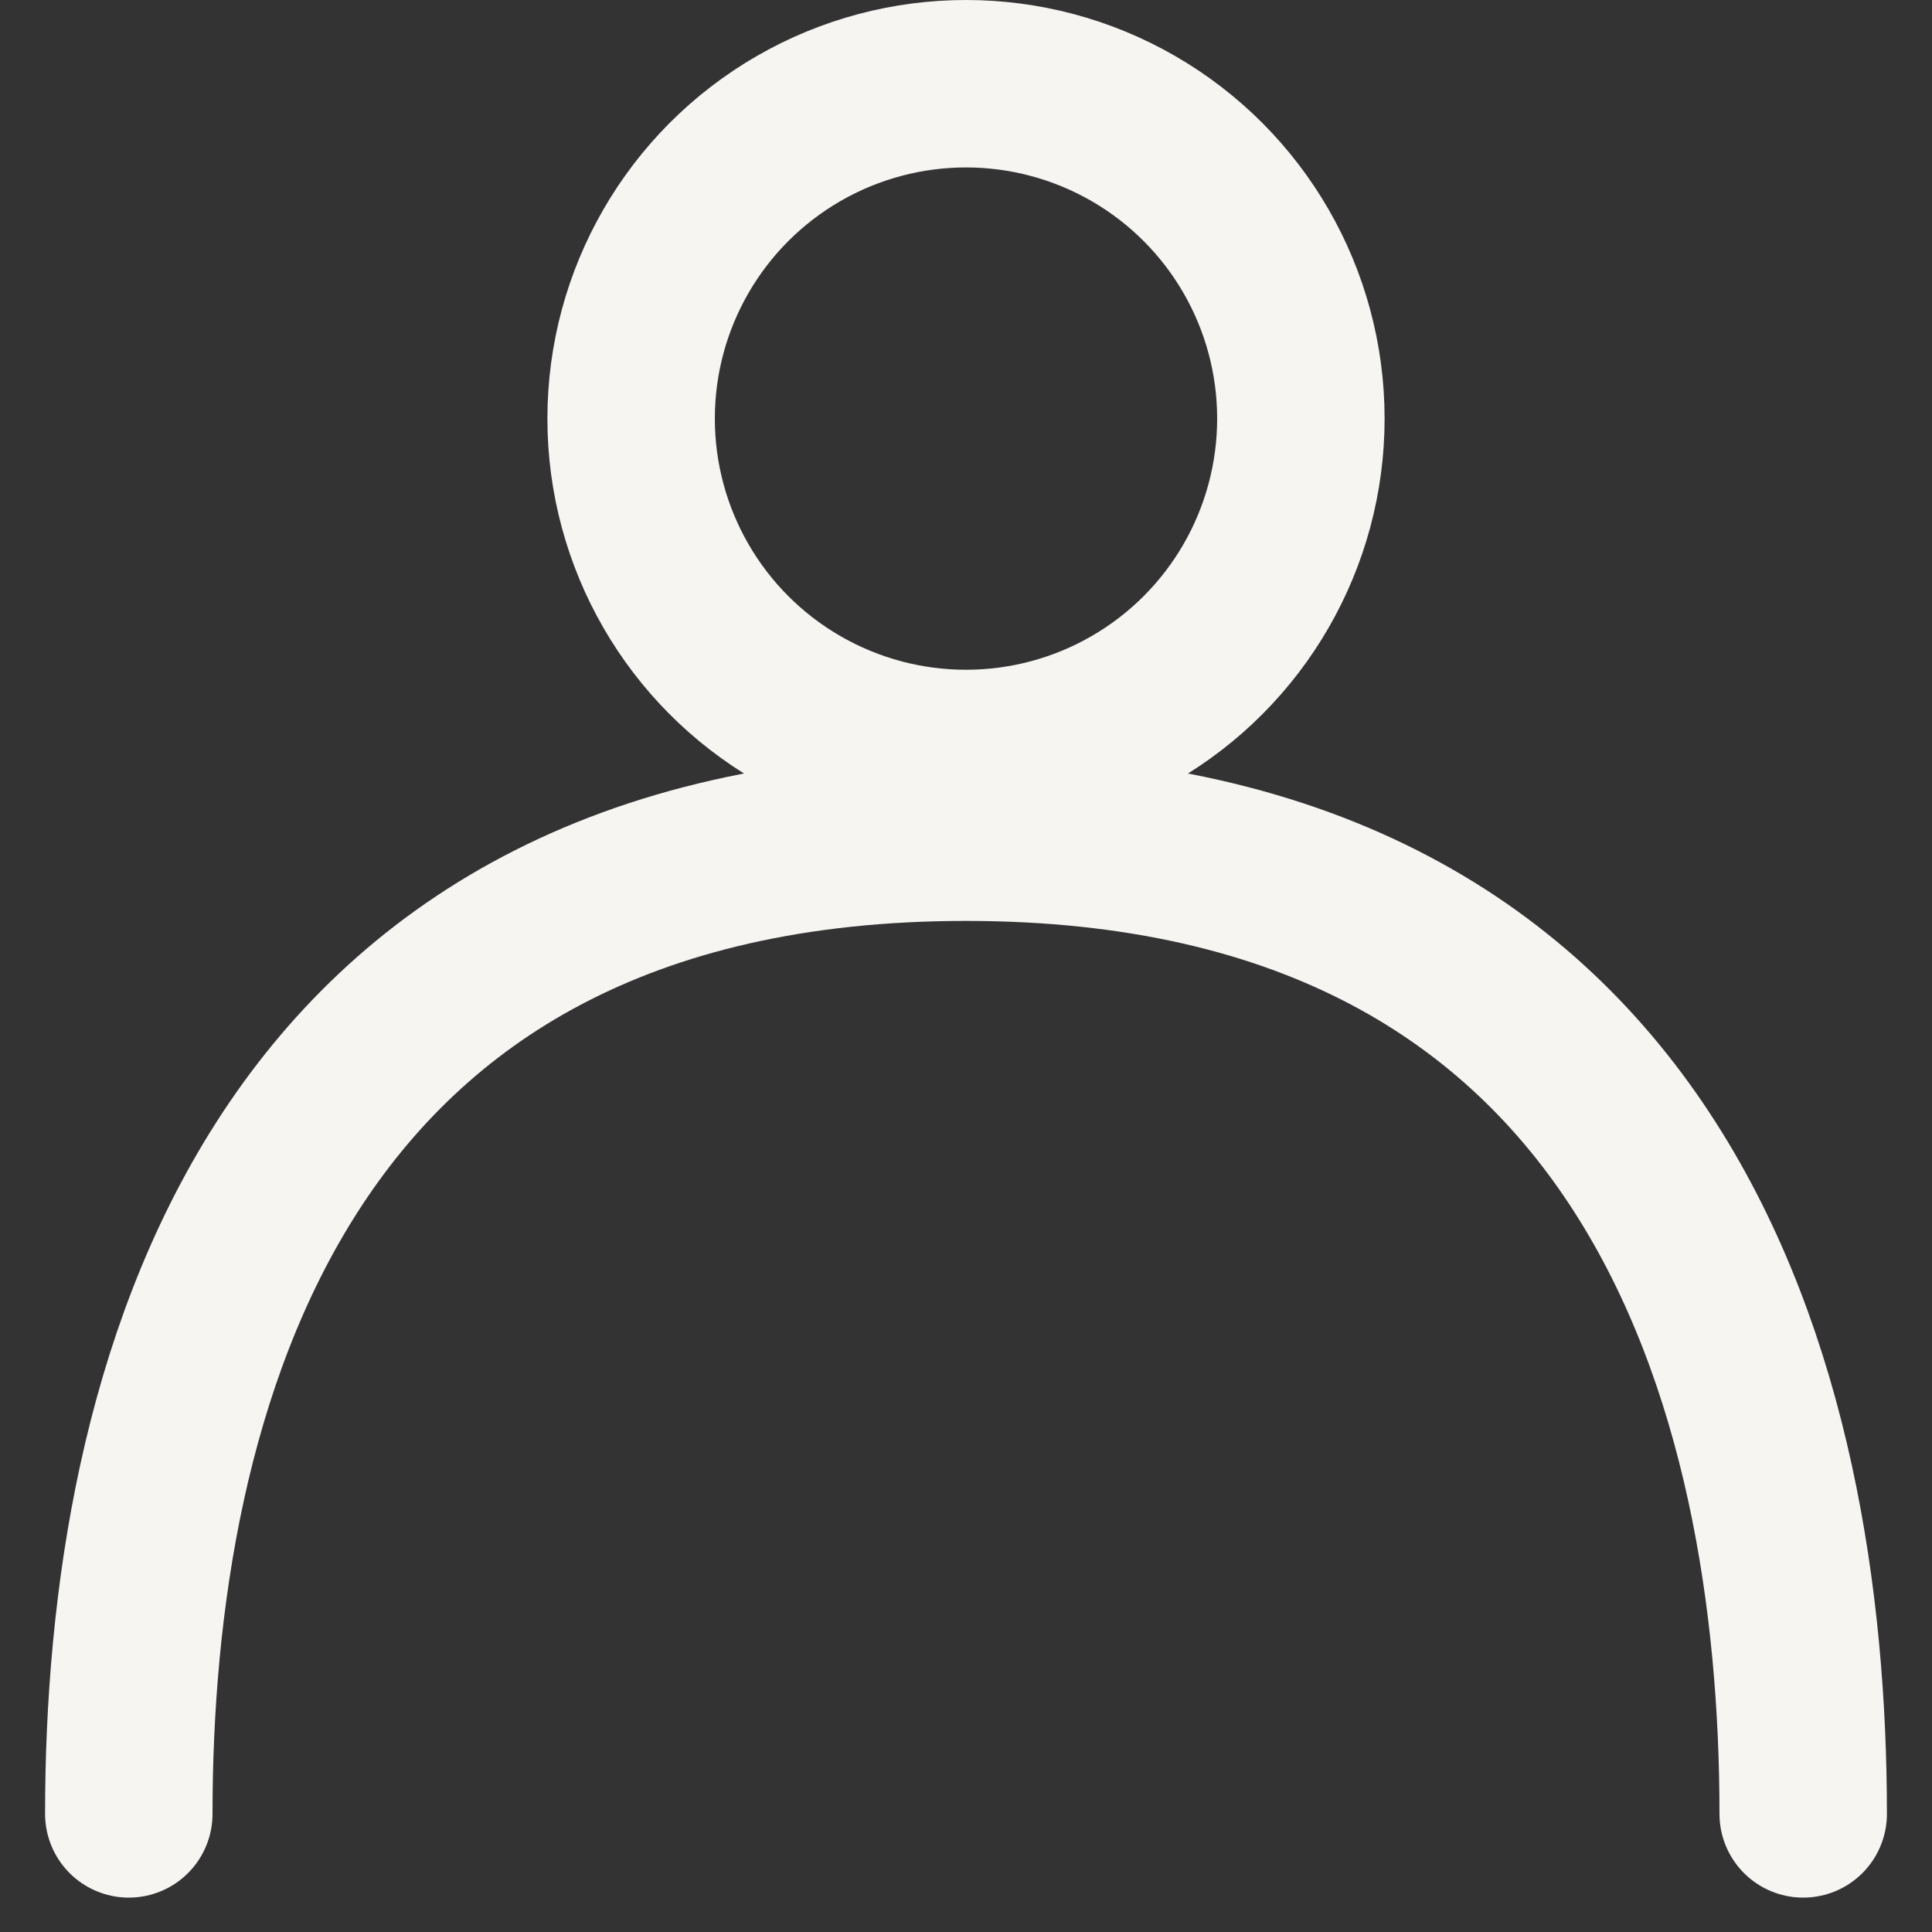 <?xml version="1.0" encoding="UTF-8"?> <svg xmlns="http://www.w3.org/2000/svg" width="15" height="15" viewBox="0 0 15 15" fill="none"><rect x="0" y="0" width="15" height="15" fill="#333333" stroke="none"/><g clip-path="url(#clip0_440_5)"><path d="M14 14.083C14 10.793 12.885 6.5 7.5 6.5C2.115 6.5 1 10.793 1 14.083" stroke="#F7F5F2" stroke-width="1.3" stroke-linecap="round"></path><circle cx="7.5" cy="3.25" r="2.6" stroke="#F7F5F2" stroke-width="1.3"></circle></g><defs><clipPath id="clip0_440_5"><rect width="15" height="15" fill="white"></rect></clipPath></defs></svg> 